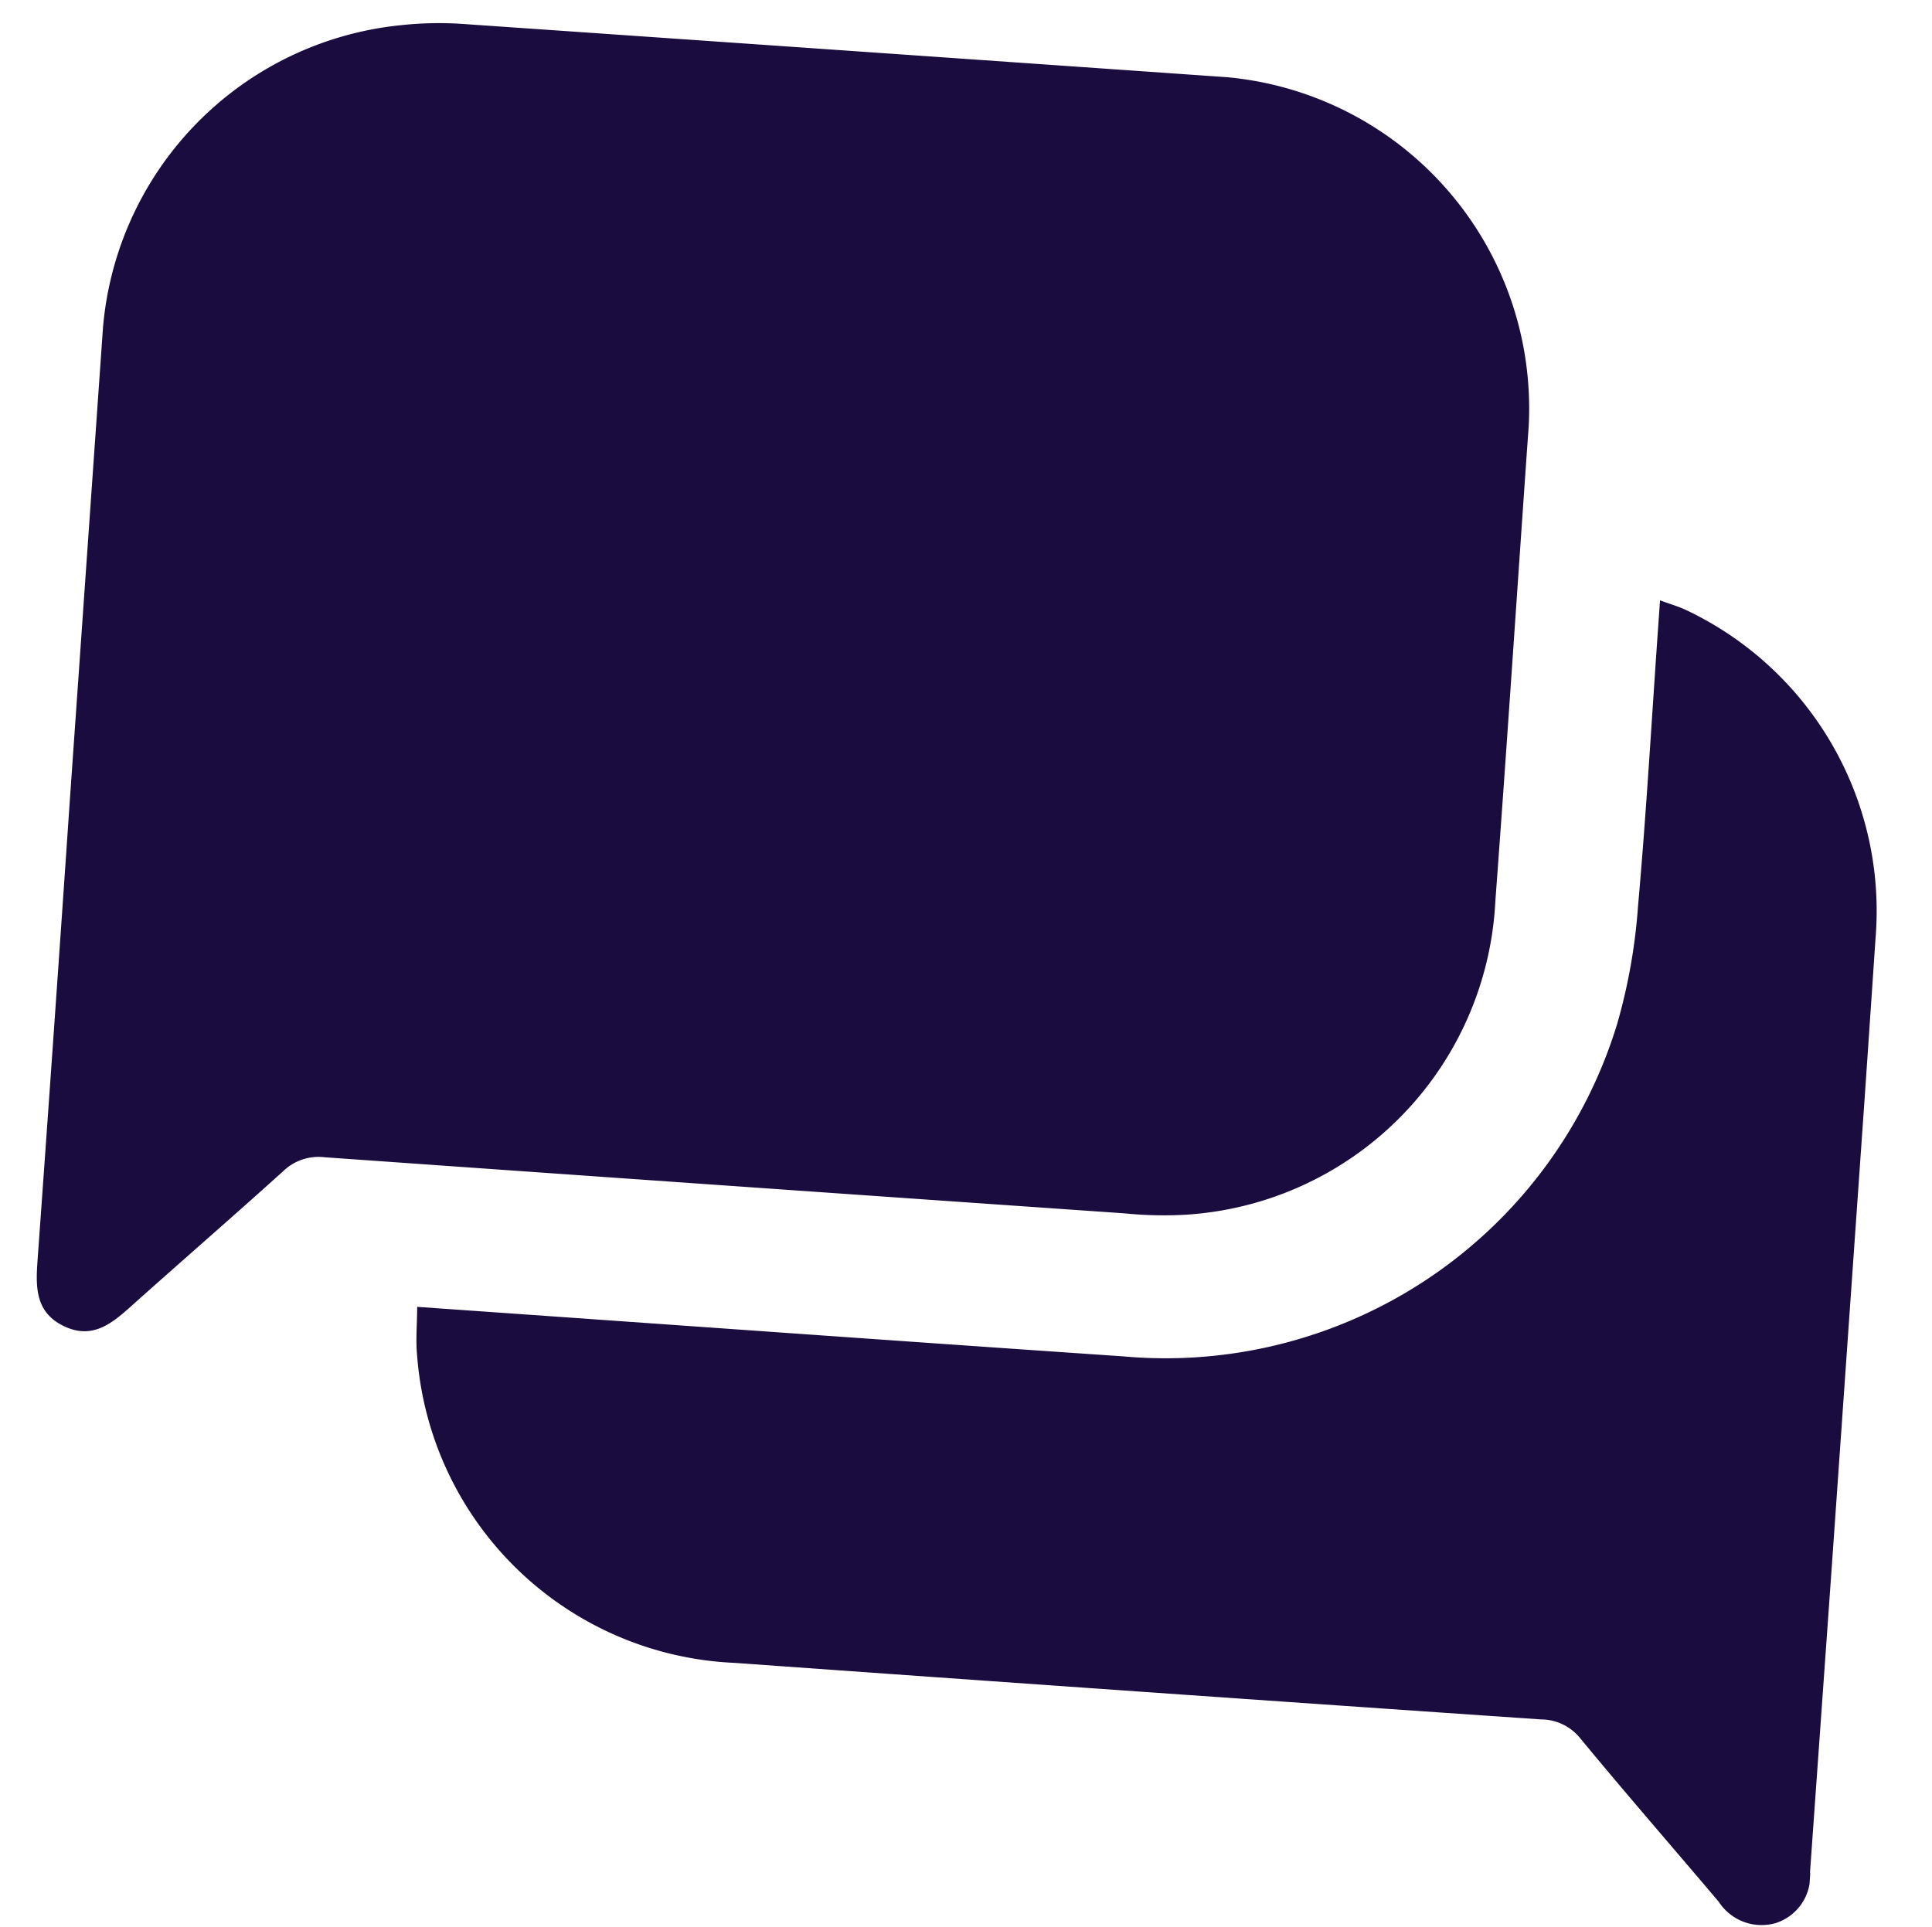 <svg xmlns="http://www.w3.org/2000/svg" xmlns:xlink="http://www.w3.org/1999/xlink" width="35.413" height="35.332" viewBox="0 0 35.413 35.332">
  <defs>
    <clipPath id="clip-path">
      <rect id="Rectángulo_25001" data-name="Rectángulo 25001" width="33.185" height="33.097" fill="#1b0c3f"/>
    </clipPath>
  </defs>
  <g id="flotante-pqr" transform="matrix(0.998, 0.07, -0.07, 0.998, 2.309, 0)">
    <g id="Grupo_8756" data-name="Grupo 8756" clip-path="url(#clip-path)">
      <path id="Trazado_27626" data-name="Trazado 27626" d="M0,14.641c0-2.816-.009-5.633,0-8.449A6.088,6.088,0,0,1,5.069.106a6.436,6.436,0,0,1,1.179-.1Q13.1,0,19.952,0A6.092,6.092,0,0,1,26.12,5.214a5.931,5.931,0,0,1,.063.976c0,2.844.012,5.687,0,8.531a6.059,6.059,0,0,1-5.245,6.124A7.231,7.231,0,0,1,19.8,20.9q-7.343.005-14.685,0a.932.932,0,0,0-.745.313C3.5,22.117,2.614,23,1.741,23.9c-.327.337-.66.627-1.176.421C.031,24.109,0,23.656,0,23.172q.008-4.265,0-8.531" transform="translate(0 0)" fill="#1b0c3f"/>
      <path id="Trazado_27627" data-name="Trazado 27627" d="M64.178,97.075h.535c4.145,0,8.29.008,12.434,0a8.649,8.649,0,0,0,8.6-6.712,10.444,10.444,0,0,0,.23-2.182c.032-1.7.01-3.4.01-5.1,0-.148,0-.3,0-.514.193.056.346.088.49.144a6.1,6.1,0,0,1,3.882,5.761c.016,5.714.006,11.428,0,17.142a.91.91,0,0,1-.567.986.935.935,0,0,1-1.061-.316c-.912-.937-1.838-1.86-2.738-2.808a.925.925,0,0,0-.749-.3q-7.4.012-14.806,0a6.1,6.1,0,0,1-6.2-5.218c-.046-.275-.039-.559-.06-.884" transform="translate(-57.18 -73.559)" fill="#1b0c3f"/>
    </g>
  </g>
</svg>
